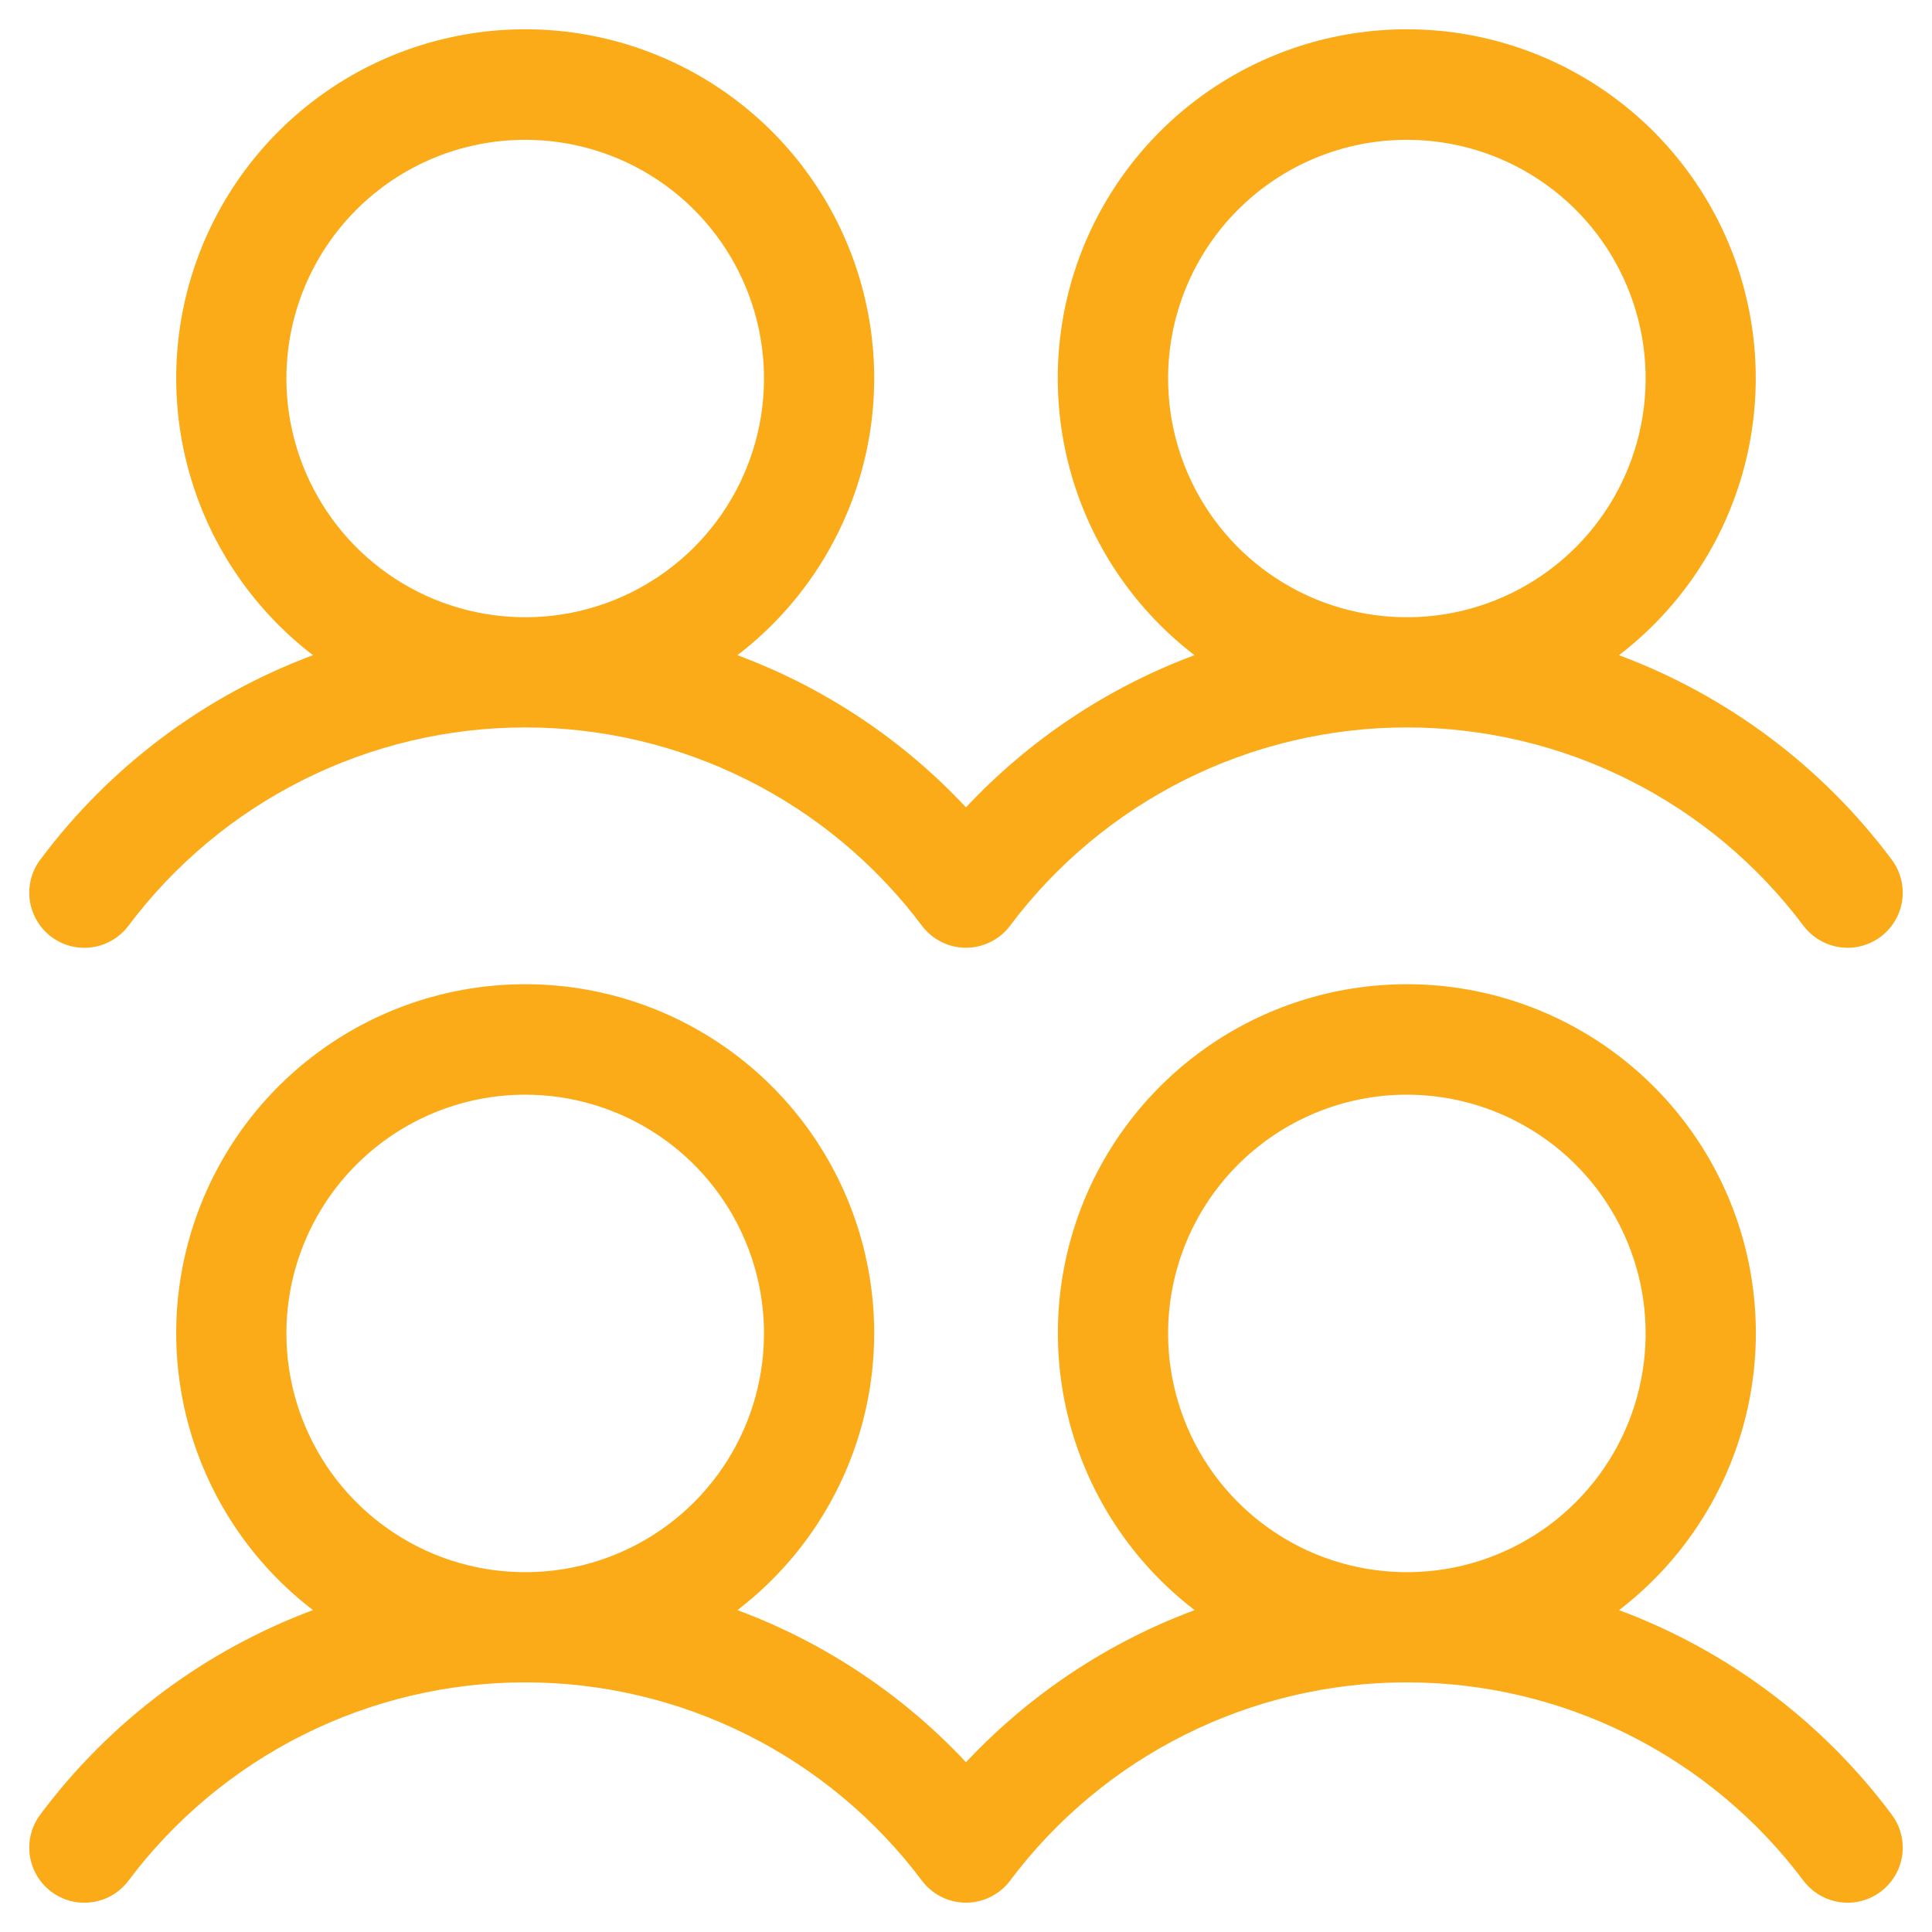 <svg width="33" height="33" viewBox="0 0 33 33" fill="none" xmlns="http://www.w3.org/2000/svg">
<path d="M0.876 16.001C1.076 16.151 1.327 16.215 1.574 16.18C1.821 16.144 2.044 16.012 2.194 15.813C2.983 14.761 4.006 13.907 5.183 13.319C6.359 12.731 7.656 12.425 8.971 12.425C10.286 12.425 11.583 12.731 12.759 13.319C13.935 13.907 14.959 14.761 15.748 15.813C15.898 16.012 16.121 16.144 16.368 16.179C16.615 16.214 16.866 16.149 17.065 15.999C17.137 15.947 17.2 15.884 17.252 15.813C18.041 14.761 19.064 13.907 20.24 13.319C21.417 12.731 22.714 12.425 24.029 12.425C25.344 12.425 26.641 12.731 27.817 13.319C28.993 13.907 30.016 14.761 30.805 15.813C30.955 16.012 31.178 16.144 31.426 16.179C31.673 16.215 31.924 16.15 32.124 16C32.324 15.85 32.456 15.627 32.491 15.38C32.526 15.133 32.461 14.882 32.311 14.682C31.126 13.095 29.509 11.883 27.654 11.191C28.643 10.433 29.37 9.385 29.732 8.193C30.094 7.001 30.074 5.726 29.674 4.546C29.274 3.367 28.514 2.342 27.502 1.616C26.489 0.89 25.274 0.5 24.029 0.5C22.783 0.5 21.568 0.89 20.556 1.616C19.543 2.342 18.783 3.367 18.383 4.546C17.983 5.726 17.963 7.001 18.325 8.193C18.688 9.385 19.414 10.433 20.403 11.191C18.919 11.744 17.583 12.633 16.5 13.79C15.418 12.633 14.081 11.743 12.596 11.191C13.585 10.433 14.312 9.385 14.674 8.193C15.037 7.001 15.016 5.726 14.616 4.546C14.216 3.367 13.457 2.342 12.444 1.616C11.431 0.89 10.217 0.5 8.971 0.5C7.725 0.5 6.51 0.89 5.498 1.616C4.485 2.342 3.726 3.367 3.326 4.546C2.925 5.726 2.905 7.001 3.268 8.193C3.63 9.385 4.357 10.433 5.346 11.191C3.49 11.883 1.873 13.096 0.688 14.684C0.614 14.782 0.56 14.895 0.529 15.014C0.499 15.134 0.492 15.259 0.509 15.381C0.527 15.504 0.568 15.621 0.631 15.727C0.694 15.834 0.778 15.927 0.876 16.001ZM24.03 2.388C24.837 2.388 25.625 2.627 26.296 3.075C26.967 3.523 27.49 4.16 27.798 4.905C28.107 5.65 28.188 6.47 28.03 7.261C27.873 8.052 27.485 8.778 26.914 9.349C26.344 9.919 25.617 10.307 24.826 10.465C24.035 10.622 23.215 10.541 22.469 10.233C21.724 9.924 21.087 9.401 20.639 8.731C20.191 8.06 19.952 7.272 19.952 6.465C19.952 5.384 20.381 4.347 21.146 3.582C21.911 2.817 22.948 2.388 24.03 2.388ZM8.971 2.388C9.778 2.388 10.566 2.627 11.237 3.075C11.908 3.523 12.43 4.16 12.739 4.905C13.048 5.65 13.129 6.47 12.971 7.261C12.814 8.052 12.425 8.778 11.855 9.349C11.284 9.919 10.558 10.307 9.767 10.465C8.975 10.622 8.155 10.541 7.41 10.233C6.665 9.924 6.028 9.401 5.58 8.731C5.132 8.06 4.892 7.272 4.892 6.465C4.892 5.384 5.322 4.347 6.087 3.582C6.852 2.817 7.889 2.388 8.971 2.388ZM27.655 27.502C28.644 26.744 29.371 25.696 29.733 24.504C30.096 23.312 30.076 22.037 29.676 20.857C29.276 19.677 28.516 18.653 27.503 17.927C26.491 17.201 25.276 16.811 24.03 16.811C22.784 16.811 21.57 17.201 20.557 17.927C19.545 18.653 18.785 19.677 18.385 20.857C17.985 22.037 17.965 23.312 18.327 24.504C18.689 25.696 19.416 26.744 20.405 27.502C18.92 28.054 17.584 28.944 16.5 30.1C15.418 28.944 14.081 28.054 12.596 27.502C13.585 26.744 14.312 25.696 14.674 24.504C15.037 23.312 15.016 22.037 14.616 20.857C14.216 19.677 13.457 18.653 12.444 17.927C11.431 17.201 10.217 16.811 8.971 16.811C7.725 16.811 6.51 17.201 5.498 17.927C4.485 18.653 3.726 19.677 3.326 20.857C2.925 22.037 2.905 23.312 3.268 24.504C3.63 25.696 4.357 26.744 5.346 27.502C3.49 28.194 1.873 29.407 0.688 30.994C0.614 31.093 0.56 31.206 0.529 31.325C0.499 31.445 0.492 31.57 0.509 31.692C0.527 31.814 0.568 31.932 0.631 32.038C0.694 32.145 0.778 32.238 0.876 32.312C0.975 32.386 1.088 32.44 1.208 32.471C1.327 32.501 1.452 32.508 1.574 32.49C1.697 32.473 1.814 32.432 1.921 32.369C2.027 32.306 2.12 32.222 2.194 32.124C2.983 31.072 4.006 30.218 5.183 29.63C6.359 29.042 7.656 28.736 8.971 28.736C10.286 28.736 11.583 29.042 12.759 29.63C13.935 30.218 14.959 31.072 15.748 32.124C15.898 32.323 16.121 32.455 16.368 32.49C16.615 32.525 16.866 32.46 17.065 32.31C17.137 32.258 17.2 32.195 17.252 32.124C18.041 31.072 19.064 30.218 20.24 29.63C21.417 29.042 22.714 28.736 24.029 28.736C25.344 28.736 26.641 29.042 27.817 29.63C28.993 30.218 30.016 31.072 30.805 32.124C30.955 32.323 31.178 32.455 31.426 32.49C31.673 32.526 31.924 32.461 32.124 32.311C32.324 32.161 32.456 31.938 32.491 31.691C32.526 31.444 32.461 31.192 32.311 30.993C31.127 29.406 29.51 28.194 27.655 27.502ZM8.971 18.698C9.778 18.698 10.566 18.938 11.237 19.386C11.908 19.834 12.43 20.471 12.739 21.216C13.048 21.961 13.129 22.781 12.971 23.572C12.814 24.363 12.425 25.089 11.855 25.66C11.284 26.23 10.558 26.618 9.767 26.776C8.975 26.933 8.155 26.852 7.41 26.544C6.665 26.235 6.028 25.712 5.58 25.042C5.132 24.371 4.892 23.583 4.892 22.776C4.892 21.695 5.322 20.657 6.087 19.893C6.852 19.128 7.889 18.698 8.971 18.698ZM24.03 18.698C24.837 18.698 25.625 18.938 26.296 19.386C26.967 19.834 27.49 20.471 27.798 21.216C28.107 21.961 28.188 22.781 28.03 23.572C27.873 24.363 27.485 25.089 26.914 25.66C26.344 26.23 25.617 26.618 24.826 26.776C24.035 26.933 23.215 26.852 22.469 26.544C21.724 26.235 21.087 25.712 20.639 25.042C20.191 24.371 19.952 23.583 19.952 22.776C19.952 21.695 20.381 20.657 21.146 19.893C21.911 19.128 22.948 18.698 24.03 18.698Z" fill="#FBAB18"/>
</svg>
